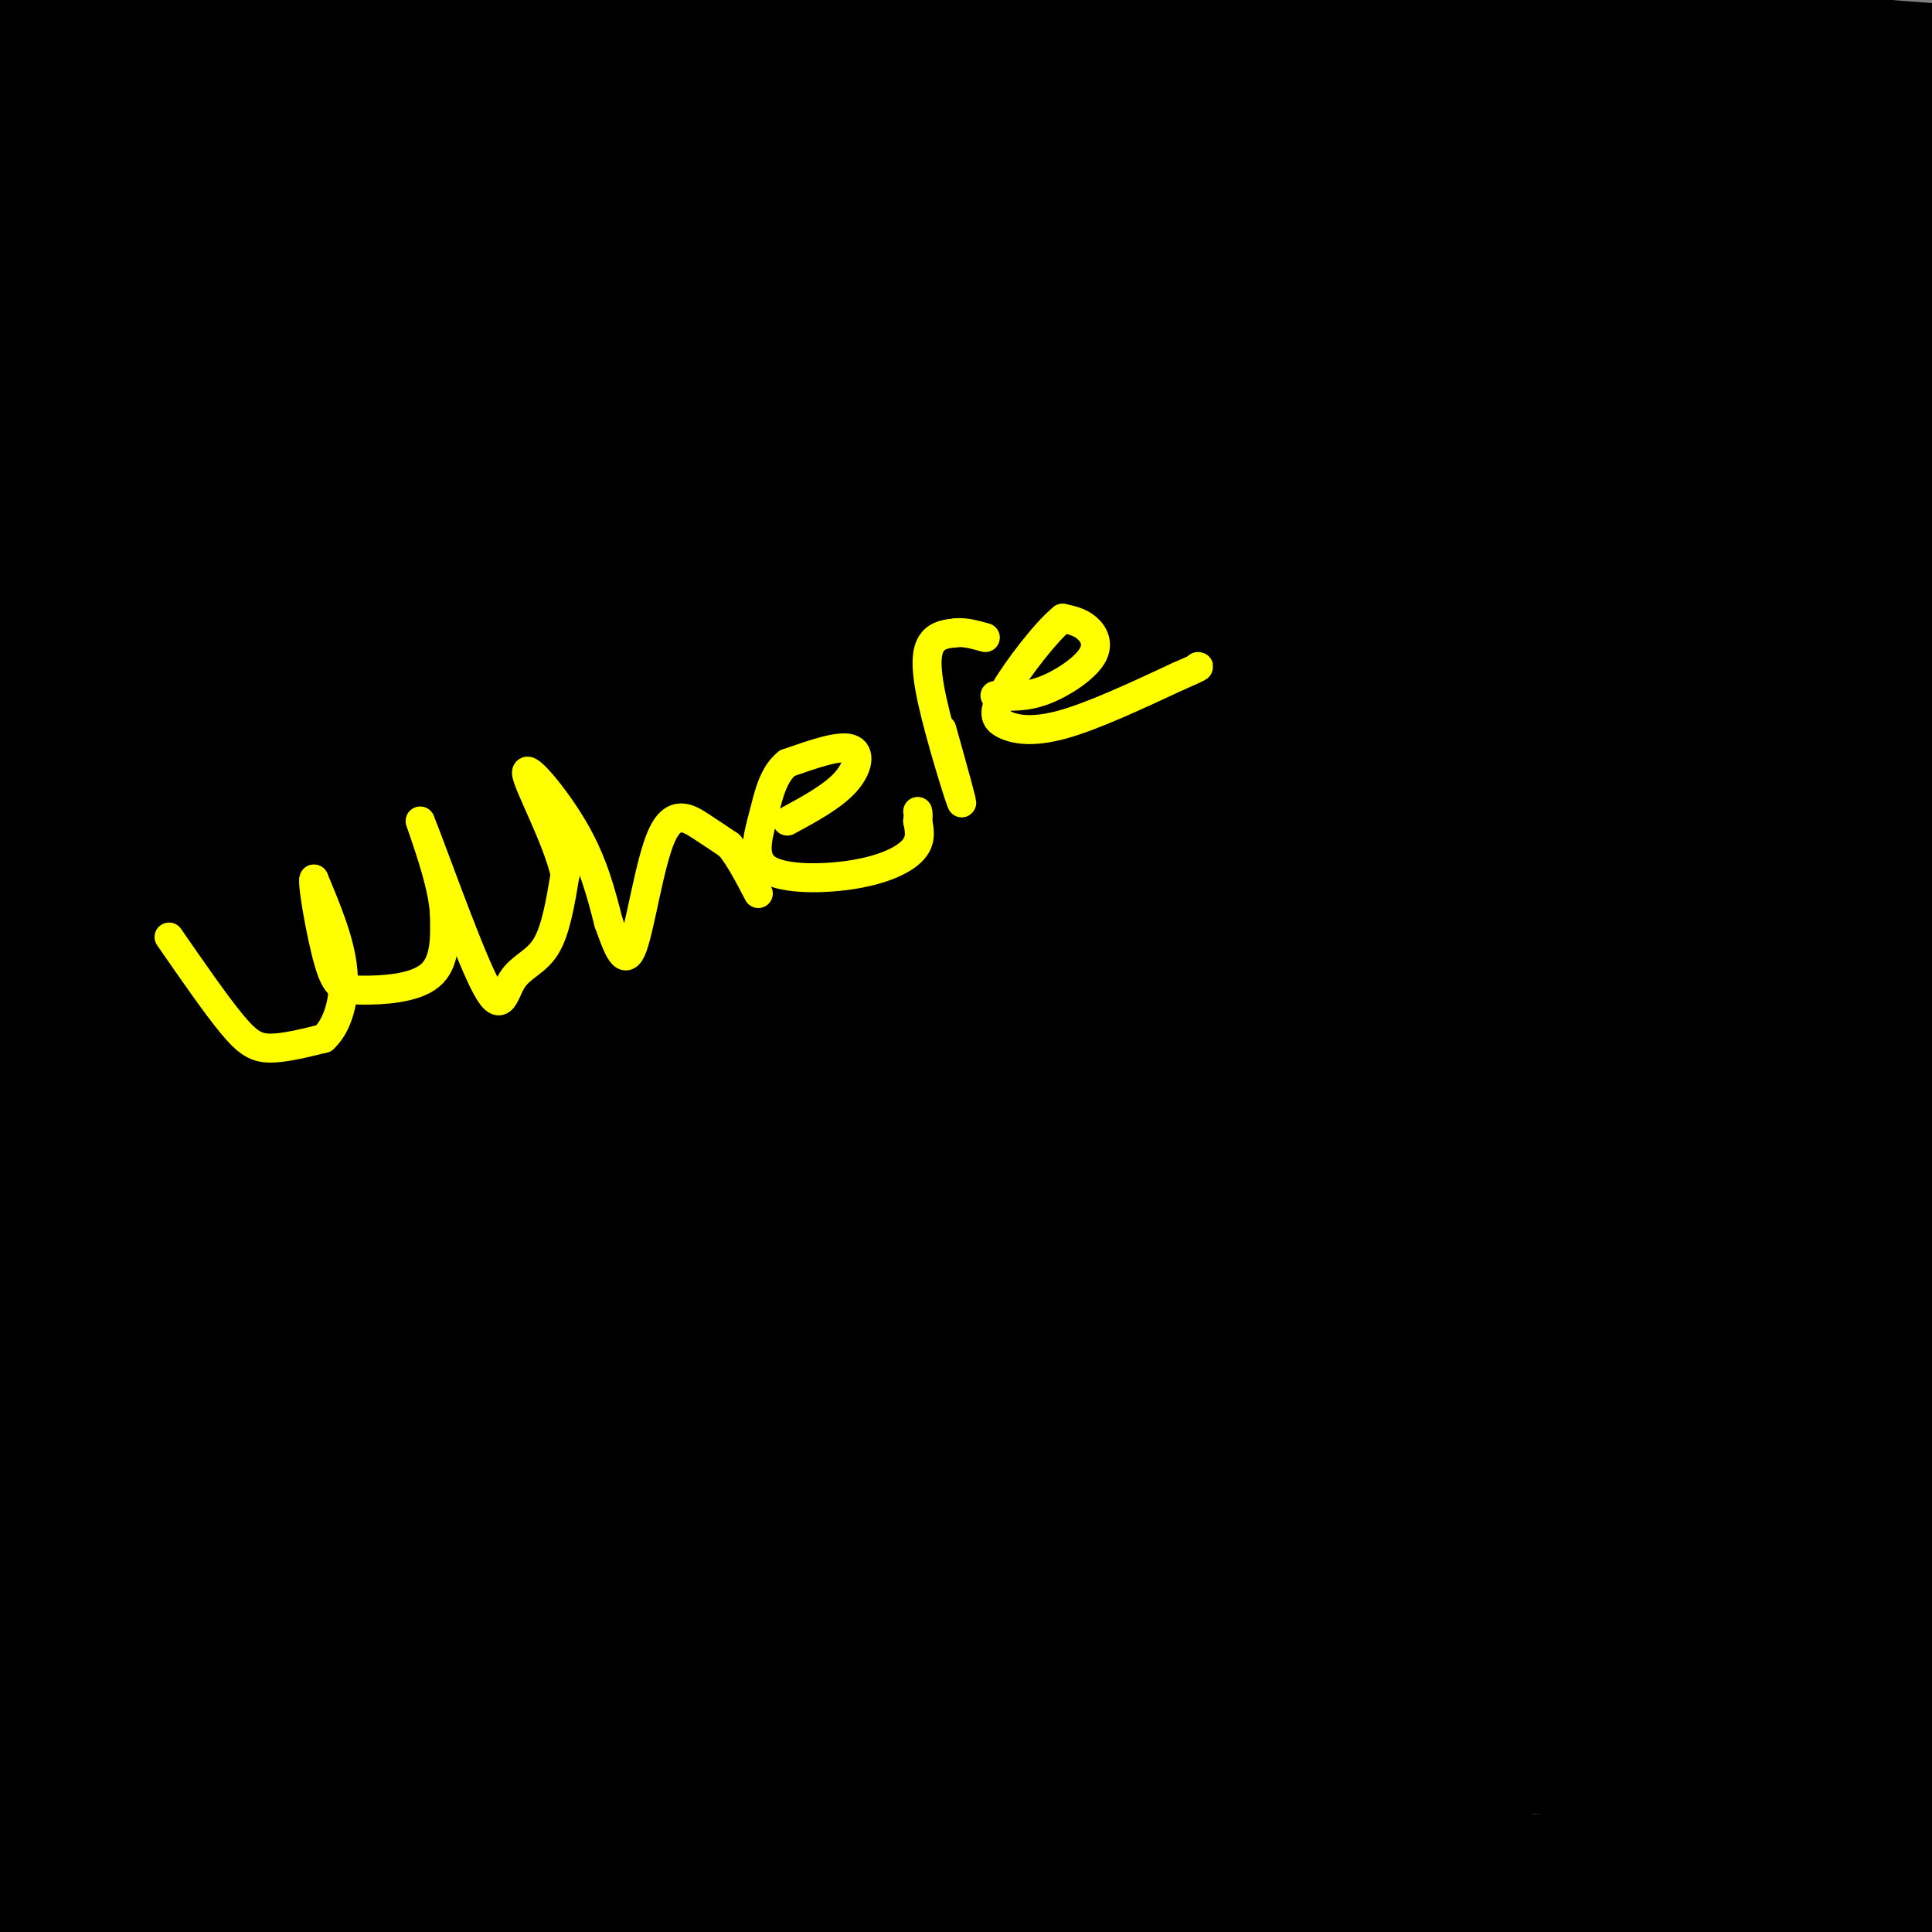 <svg viewBox='0 0 400 400' version='1.1' xmlns='http://www.w3.org/2000/svg' xmlns:xlink='http://www.w3.org/1999/xlink'><rect x="0" y="0" width="400" height="400" fill="#808080" stroke="none"/><g fill='none' stroke='#000000' stroke-width='28' stroke-linecap='round' stroke-linejoin='round'><path d='M61,25c-7.334,0.404 -14.668,0.809 -16,0c-1.332,-0.809 3.339,-2.830 -1,-4c-4.339,-1.170 -17.689,-1.489 3,-3c20.689,-1.511 75.416,-4.215 134,-6c58.584,-1.785 121.024,-2.653 177,0c55.976,2.653 105.488,8.826 155,15'/><path d='M325,48c-122.750,0.417 -245.500,0.833 -303,0c-57.500,-0.833 -49.750,-2.917 -42,-5'/><path d='M34,42c123.583,-1.667 247.167,-3.333 317,-5c69.833,-1.667 85.917,-3.333 102,-5'/><path d='M36,21c0.000,0.000 -87.000,-14.000 -87,-14'/><path d='M40,0c0.000,0.000 119.000,-4.000 119,-4'/><path d='M27,5c0.000,0.000 -135.000,18.000 -135,18'/><path d='M283,12c-68.833,3.333 -137.667,6.667 -200,8c-62.333,1.333 -118.167,0.667 -174,0'/><path d='M151,0c0.000,0.000 170.000,-2.000 170,-2'/><path d='M380,7c0.000,0.000 -457.000,14.000 -457,14'/><path d='M25,72c122.899,0.060 245.798,0.119 311,-6c65.202,-6.119 72.708,-18.417 15,-25c-57.708,-6.583 -180.631,-7.452 -286,-2c-105.369,5.452 -193.185,17.226 -281,29'/><path d='M108,77c0.000,0.000 374.000,-40.000 374,-40'/><path d='M297,36c0.000,0.000 -469.000,0.000 -469,0'/><path d='M227,89c0.000,0.000 286.000,2.000 286,2'/><path d='M42,80c0.000,0.000 -245.000,1.000 -245,1'/><path d='M117,97c0.000,0.000 362.000,-6.000 362,-6'/><path d='M261,72c-78.250,-14.167 -156.500,-28.333 -234,-34c-77.500,-5.667 -154.250,-2.833 -231,0'/><path d='M57,68c117.500,1.000 235.000,2.000 306,5c71.000,3.000 95.500,8.000 120,13'/><path d='M282,86c-94.250,0.417 -188.500,0.833 -266,0c-77.500,-0.833 -138.250,-2.917 -199,-5'/><path d='M144,60c114.756,0.244 229.511,0.489 258,3c28.489,2.511 -29.289,7.289 -124,9c-94.711,1.711 -226.356,0.356 -358,-1'/><path d='M27,105c53.167,0.000 106.333,0.000 83,0c-23.333,0.000 -123.167,0.000 -223,0'/><path d='M41,78c0.000,0.000 -72.000,1.000 -72,1'/><path d='M9,93c106.200,8.356 212.400,16.711 219,17c6.600,0.289 -86.400,-7.489 -151,-11c-64.600,-3.511 -100.800,-2.756 -137,-2'/><path d='M31,143c78.446,0.512 156.893,1.024 205,0c48.107,-1.024 65.875,-3.583 21,-3c-44.875,0.583 -152.393,4.310 -217,9c-64.607,4.690 -86.304,10.345 -108,16'/><path d='M40,162c14.578,-5.156 29.156,-10.311 43,-13c13.844,-2.689 26.956,-2.911 -4,-3c-30.956,-0.089 -105.978,-0.044 -181,0'/><path d='M6,131c0.000,0.000 -12.000,-7.000 -12,-7'/><path d='M11,127c42.933,-5.022 85.867,-10.044 100,-11c14.133,-0.956 -0.533,2.156 -25,4c-24.467,1.844 -58.733,2.422 -93,3'/><path d='M19,133c25.414,5.538 50.829,11.076 61,9c10.171,-2.076 5.100,-11.767 5,-15c-0.100,-3.233 4.773,-0.008 4,0c-0.773,0.008 -7.190,-3.202 -7,-5c0.190,-1.798 6.989,-2.183 9,-1c2.011,1.183 -0.766,3.934 -3,2c-2.234,-1.934 -3.924,-8.553 -2,-10c1.924,-1.447 7.462,2.276 13,6'/><path d='M99,119c5.046,0.511 11.160,-1.210 13,1c1.840,2.210 -0.595,8.351 0,9c0.595,0.649 4.221,-4.196 -1,-5c-5.221,-0.804 -19.287,2.432 -21,2c-1.713,-0.432 8.928,-4.531 18,-6c9.072,-1.469 16.574,-0.307 17,2c0.426,2.307 -6.226,5.759 -3,-3c3.226,-8.759 16.329,-29.729 20,-36c3.671,-6.271 -2.088,2.158 -1,5c1.088,2.842 9.025,0.098 13,-2c3.975,-2.098 3.987,-3.549 4,-5'/><path d='M158,81c-2.101,0.454 -9.352,4.088 -11,4c-1.648,-0.088 2.307,-3.899 0,-4c-2.307,-0.101 -10.875,3.509 -12,6c-1.125,2.491 5.193,3.864 15,2c9.807,-1.864 23.102,-6.963 22,-9c-1.102,-2.037 -16.601,-1.010 -24,1c-7.399,2.010 -6.700,5.005 -6,8'/><path d='M142,89c-2.824,3.479 -6.883,8.177 -11,11c-4.117,2.823 -8.292,3.771 -14,4c-5.708,0.229 -12.949,-0.260 -16,-2c-3.051,-1.740 -1.911,-4.730 -1,-5c0.911,-0.270 1.593,2.181 3,13c1.407,10.819 3.538,30.005 -5,51c-8.538,20.995 -27.746,43.800 -36,64c-8.254,20.200 -5.555,37.796 -8,50c-2.445,12.204 -10.034,19.016 -16,22c-5.966,2.984 -10.311,2.140 -8,5c2.311,2.860 11.276,9.424 13,14c1.724,4.576 -3.793,7.165 -7,7c-3.207,-0.165 -4.103,-3.082 -5,-6'/><path d='M31,317c-1.490,-1.734 -2.717,-3.071 5,-12c7.717,-8.929 24.376,-25.452 31,-38c6.624,-12.548 3.213,-21.123 0,-21c-3.213,0.123 -6.229,8.944 -3,9c3.229,0.056 12.704,-8.652 13,-9c0.296,-0.348 -8.587,7.664 -11,15c-2.413,7.336 1.645,13.994 4,10c2.355,-3.994 3.007,-18.642 8,-27c4.993,-8.358 14.328,-10.426 19,-10c4.672,0.426 4.680,3.346 7,4c2.320,0.654 6.952,-0.959 6,-3c-0.952,-2.041 -7.487,-4.511 -9,-5c-1.513,-0.489 1.996,1.003 1,4c-0.996,2.997 -6.498,7.498 -12,12'/><path d='M90,246c-4.000,2.833 -8.000,3.917 -12,5'/><path d='M163,338c-1.475,-1.519 -2.951,-3.039 -5,-5c-2.049,-1.961 -4.673,-4.364 -22,-1c-17.327,3.364 -49.358,12.494 -30,15c19.358,2.506 90.104,-1.613 129,-1c38.896,0.613 45.941,5.958 48,9c2.059,3.042 -0.869,3.780 -4,6c-3.131,2.220 -6.466,5.920 -26,14c-19.534,8.080 -55.267,20.540 -91,33'/><path d='M248,398c38.583,-3.750 77.167,-7.500 118,-9c40.833,-1.500 83.917,-0.750 127,0'/><path d='M129,401c-42.250,-11.167 -84.500,-22.333 -110,-30c-25.500,-7.667 -34.250,-11.833 -43,-16'/><path d='M6,346c53.069,-5.719 106.137,-11.439 159,-14c52.863,-2.561 105.520,-1.965 102,-2c-3.520,-0.035 -63.217,-0.702 -112,0c-48.783,0.702 -86.652,2.772 -43,7c43.652,4.228 168.826,10.614 294,17'/><path d='M56,388c0.000,0.000 -209.000,-10.000 -209,-10'/><path d='M279,391c-64.583,-6.500 -129.167,-13.000 -179,-17c-49.833,-4.000 -84.917,-5.500 -120,-7'/><path d='M117,359c0.000,0.000 302.000,1.000 302,1'/><path d='M198,349c-48.804,9.054 -97.607,18.107 -85,20c12.607,1.893 86.625,-3.375 138,-6c51.375,-2.625 80.107,-2.607 120,4c39.893,6.607 90.946,19.804 142,33'/><path d='M159,388c-55.917,-0.417 -111.833,-0.833 -139,1c-27.167,1.833 -25.583,5.917 -24,10'/><path d='M142,397c82.273,-3.550 164.547,-7.101 196,-8c31.453,-0.899 12.087,0.853 32,5c19.913,4.147 79.107,10.690 6,4c-73.107,-6.690 -278.513,-26.612 -364,-33c-85.487,-6.388 -51.056,0.759 7,-6c58.056,-6.759 139.735,-27.425 207,-36c67.265,-8.575 120.115,-5.060 151,-4c30.885,1.060 39.804,-0.334 13,-7c-26.804,-6.666 -89.332,-18.602 -147,-30c-57.668,-11.398 -110.477,-22.256 -179,-26c-68.523,-3.744 -152.762,-0.372 -237,3'/><path d='M68,293c0.000,0.000 352.000,39.000 352,39'/><path d='M395,331c0.000,0.000 -471.000,-53.000 -471,-53'/><path d='M130,277c0.000,0.000 383.000,-35.000 383,-35'/><path d='M9,217c0.000,0.000 -228.000,-4.000 -228,-4'/><path d='M6,167c117.792,-2.101 235.583,-4.202 294,-7c58.417,-2.798 57.458,-6.292 32,-6c-25.458,0.292 -75.417,4.369 -169,14c-93.583,9.631 -230.792,24.815 -368,40'/><path d='M53,208c59.540,-2.822 119.079,-5.644 166,-6c46.921,-0.356 81.223,1.753 99,4c17.777,2.247 19.029,4.633 20,6c0.971,1.367 1.662,1.717 0,3c-1.662,1.283 -5.678,3.499 -36,7c-30.322,3.501 -86.949,8.286 -156,11c-69.051,2.714 -150.525,3.357 -232,4'/><path d='M32,229c58.247,-1.491 116.494,-2.981 153,-3c36.506,-0.019 51.271,1.434 63,4c11.729,2.566 20.422,6.244 43,8c22.578,1.756 59.040,1.588 4,4c-55.040,2.412 -201.583,7.403 -292,12c-90.417,4.597 -124.709,8.798 -159,13'/><path d='M85,281c106.917,-13.750 213.833,-27.500 280,-34c66.167,-6.500 91.583,-5.750 117,-5'/><path d='M200,255c0.000,0.000 -255.000,17.000 -255,17'/><path d='M211,233c0.000,0.000 293.000,-11.000 293,-11'/><path d='M273,258c-58.833,2.137 -117.667,4.274 -130,5c-12.333,0.726 21.833,0.042 50,-4c28.167,-4.042 50.333,-11.440 89,-15c38.667,-3.560 93.833,-3.280 149,-3'/><path d='M274,266c-57.133,6.956 -114.267,13.911 -158,22c-43.733,8.089 -74.067,17.311 -92,24c-17.933,6.689 -23.467,10.844 -29,15'/><path d='M36,327c88.333,-4.417 176.667,-8.833 240,-13c63.333,-4.167 101.667,-8.083 140,-12'/><path d='M355,346c-41.083,16.083 -82.167,32.167 -124,45c-41.833,12.833 -84.417,22.417 -127,32'/><path d='M145,395c60.500,-17.667 121.000,-35.333 175,-47c54.000,-11.667 101.500,-17.333 149,-23'/><path d='M377,348c-57.682,3.044 -115.364,6.087 -159,5c-43.636,-1.087 -73.227,-6.306 -126,-4c-52.773,2.306 -128.727,12.135 -82,-8c46.727,-20.135 216.136,-70.233 286,-89c69.864,-18.767 40.184,-6.201 29,-1c-11.184,5.201 -3.872,3.037 0,4c3.872,0.963 4.306,5.054 -39,12c-43.306,6.946 -130.350,16.748 -152,19c-21.650,2.252 22.094,-3.048 67,-7c44.906,-3.952 90.973,-6.558 129,-5c38.027,1.558 68.013,7.279 98,13'/><path d='M167,303c-16.394,-0.858 -32.788,-1.716 -36,-1c-3.212,0.716 6.758,3.006 33,-2c26.242,-5.006 68.758,-17.309 114,-22c45.242,-4.691 93.212,-1.769 117,0c23.788,1.769 23.394,2.384 23,3'/><path d='M397,280c-164.270,-9.833 -328.540,-19.666 -330,-20c-1.460,-0.334 159.892,8.831 241,12c81.108,3.169 81.974,0.343 89,0c7.026,-0.343 20.212,1.797 -2,5c-22.212,3.203 -79.821,7.469 -117,14c-37.179,6.531 -53.929,15.328 -67,19c-13.071,3.672 -22.464,2.219 -29,4c-6.536,1.781 -10.216,6.797 -7,11c3.216,4.203 13.327,7.593 37,11c23.673,3.407 60.906,6.831 97,7c36.094,0.169 71.047,-2.915 106,-6'/><path d='M368,334c-105.268,-17.411 -210.536,-34.823 -226,-40c-15.464,-5.177 58.876,1.880 132,3c73.124,1.120 145.033,-3.699 125,-8c-20.033,-4.301 -132.010,-8.086 -215,-6c-82.990,2.086 -136.995,10.043 -191,18'/><path d='M21,306c12.089,-5.911 24.178,-11.822 32,-15c7.822,-3.178 11.378,-3.622 -9,-7c-20.378,-3.378 -64.689,-9.689 -109,-16'/><path d='M9,263c4.070,-3.732 8.140,-7.464 9,-31c0.860,-23.536 -1.491,-66.876 1,-55c2.491,11.876 9.825,78.967 13,102c3.175,23.033 2.193,2.010 -6,-16c-8.193,-18.010 -23.596,-33.005 -39,-48'/><path d='M7,196c5.244,0.156 10.489,0.311 47,5c36.511,4.689 104.289,13.911 95,18c-9.289,4.089 -95.644,3.044 -182,2'/><path d='M57,212c44.040,-1.600 88.080,-3.200 128,0c39.920,3.200 75.720,11.200 119,14c43.280,2.800 94.039,0.400 25,-1c-69.039,-1.400 -257.878,-1.801 -317,-5c-59.122,-3.199 11.472,-9.198 75,-16c63.528,-6.802 119.988,-14.408 182,-17c62.012,-2.592 129.575,-0.169 82,0c-47.575,0.169 -210.287,-1.915 -373,-4'/><path d='M143,180c78.167,3.500 156.333,7.000 208,11c51.667,4.000 76.833,8.500 102,13'/><path d='M316,202c-93.387,-12.393 -186.774,-24.786 -225,-32c-38.226,-7.214 -21.292,-9.250 -26,-11c-4.708,-1.750 -31.060,-3.214 28,-14c59.060,-10.786 203.530,-30.893 348,-51'/><path d='M369,76c-54.548,0.374 -109.095,0.748 -131,0c-21.905,-0.748 -11.167,-2.619 9,-4c20.167,-1.381 49.763,-2.273 74,0c24.237,2.273 43.113,7.710 71,8c27.887,0.290 64.783,-4.565 -2,5c-66.783,9.565 -237.246,33.552 -298,39c-60.754,5.448 -11.800,-7.643 54,-13c65.800,-5.357 148.446,-2.981 111,0c-37.446,2.981 -194.985,6.566 -248,7c-53.015,0.434 -1.508,-2.283 50,-5'/><path d='M59,113c78.667,-1.833 250.333,-3.917 422,-6'/><path d='M380,103c-48.286,5.518 -96.571,11.036 -111,12c-14.429,0.964 5.000,-2.625 19,-5c14.000,-2.375 22.571,-3.536 46,0c23.429,3.536 61.714,11.768 100,20'/><path d='M329,131c-86.911,-1.405 -173.821,-2.810 -183,-1c-9.179,1.810 59.375,6.833 110,7c50.625,0.167 83.321,-4.524 121,-6c37.679,-1.476 80.339,0.262 123,2'/><path d='M383,140c-32.071,0.304 -64.143,0.607 -94,0c-29.857,-0.607 -57.500,-2.125 -53,-8c4.500,-5.875 41.143,-16.107 89,-22c47.857,-5.893 106.929,-7.446 166,-9'/><path d='M321,157c-55.887,2.077 -111.774,4.155 -120,3c-8.226,-1.155 31.208,-5.542 73,-9c41.792,-3.458 85.940,-5.988 121,-7c35.060,-1.012 61.030,-0.506 87,0'/><path d='M333,167c-45.048,2.113 -90.095,4.226 -89,3c1.095,-1.226 48.333,-5.792 84,-13c35.667,-7.208 59.762,-17.060 76,-20c16.238,-2.940 24.619,1.030 33,5'/><path d='M248,180c-51.804,17.048 -103.607,34.095 -118,42c-14.393,7.905 8.625,6.667 26,7c17.375,0.333 29.107,2.238 81,0c51.893,-2.238 143.946,-8.619 236,-15'/><path d='M331,258c-39.619,-0.256 -79.238,-0.512 -91,-4c-11.762,-3.488 4.333,-10.208 39,-21c34.667,-10.792 87.905,-25.655 125,-33c37.095,-7.345 58.048,-7.173 79,-7'/><path d='M264,209c-28.147,-3.156 -56.293,-6.313 -68,-9c-11.707,-2.687 -6.973,-4.906 -8,-7c-1.027,-2.094 -7.815,-4.064 9,-9c16.815,-4.936 57.233,-12.839 96,-18c38.767,-5.161 75.884,-7.581 113,-10'/><path d='M393,179c-21.533,-0.244 -43.067,-0.489 -46,-1c-2.933,-0.511 12.733,-1.289 29,0c16.267,1.289 33.133,4.644 50,8'/><path d='M360,191c-33.054,1.756 -66.107,3.512 -54,4c12.107,0.488 69.375,-0.292 80,-1c10.625,-0.708 -25.393,-1.345 -42,0c-16.607,1.345 -13.804,4.673 -11,8'/></g>
<g fill='none' stroke='#ffff00' stroke-width='6' stroke-linecap='round' stroke-linejoin='round'><path d='M35,194c4.844,7.000 9.689,14.000 13,18c3.311,4.000 5.089,5.000 8,5c2.911,0.000 6.956,-1.000 11,-2'/><path d='M67,215c2.867,-2.578 4.533,-8.022 4,-14c-0.533,-5.978 -3.267,-12.489 -6,-19'/><path d='M65,182c-0.459,0.541 1.392,11.392 3,17c1.608,5.608 2.971,5.971 7,6c4.029,0.029 10.722,-0.278 14,-3c3.278,-2.722 3.139,-7.861 3,-13'/><path d='M92,189c-0.333,-5.333 -2.667,-12.167 -5,-19'/><path d='M87,170c1.906,4.470 9.171,25.147 13,33c3.829,7.853 4.223,2.884 6,0c1.777,-2.884 4.936,-3.681 7,-7c2.064,-3.319 3.032,-9.159 4,-15'/><path d='M117,181c-1.702,-7.560 -7.958,-18.958 -8,-21c-0.042,-2.042 6.131,5.274 10,12c3.869,6.726 5.435,12.863 7,19'/><path d='M126,191c1.960,5.421 3.360,9.474 5,5c1.640,-4.474 3.518,-17.474 6,-23c2.482,-5.526 5.566,-3.579 8,-2c2.434,1.579 4.217,2.789 6,4'/><path d='M151,175c2.000,2.333 4.000,6.167 6,10'/><path d='M163,170c4.667,-2.533 9.333,-5.067 12,-8c2.667,-2.933 3.333,-6.267 1,-7c-2.333,-0.733 -7.667,1.133 -13,3'/><path d='M163,158c-2.962,2.321 -3.868,6.622 -5,11c-1.132,4.378 -2.489,8.833 1,11c3.489,2.167 11.824,2.045 18,1c6.176,-1.045 10.193,-3.013 12,-5c1.807,-1.987 1.403,-3.994 1,-6'/><path d='M190,170c0.167,-1.333 0.083,-1.667 0,-2'/><path d='M195,151c2.339,8.369 4.679,16.738 4,15c-0.679,-1.738 -4.375,-13.583 -6,-21c-1.625,-7.417 -1.179,-10.405 0,-12c1.179,-1.595 3.089,-1.798 5,-2'/><path d='M198,131c1.833,-0.167 3.917,0.417 6,1'/><path d='M206,144c3.095,0.202 6.190,0.405 10,-1c3.810,-1.405 8.333,-4.417 10,-7c1.667,-2.583 0.476,-4.738 -1,-6c-1.476,-1.262 -3.238,-1.631 -5,-2'/><path d='M220,128c-3.376,2.695 -9.317,10.434 -12,15c-2.683,4.566 -2.107,5.960 0,7c2.107,1.040 5.745,1.726 12,0c6.255,-1.726 15.128,-5.863 24,-10'/><path d='M244,140c4.667,-2.000 4.333,-2.000 4,-2'/></g>
</svg>
